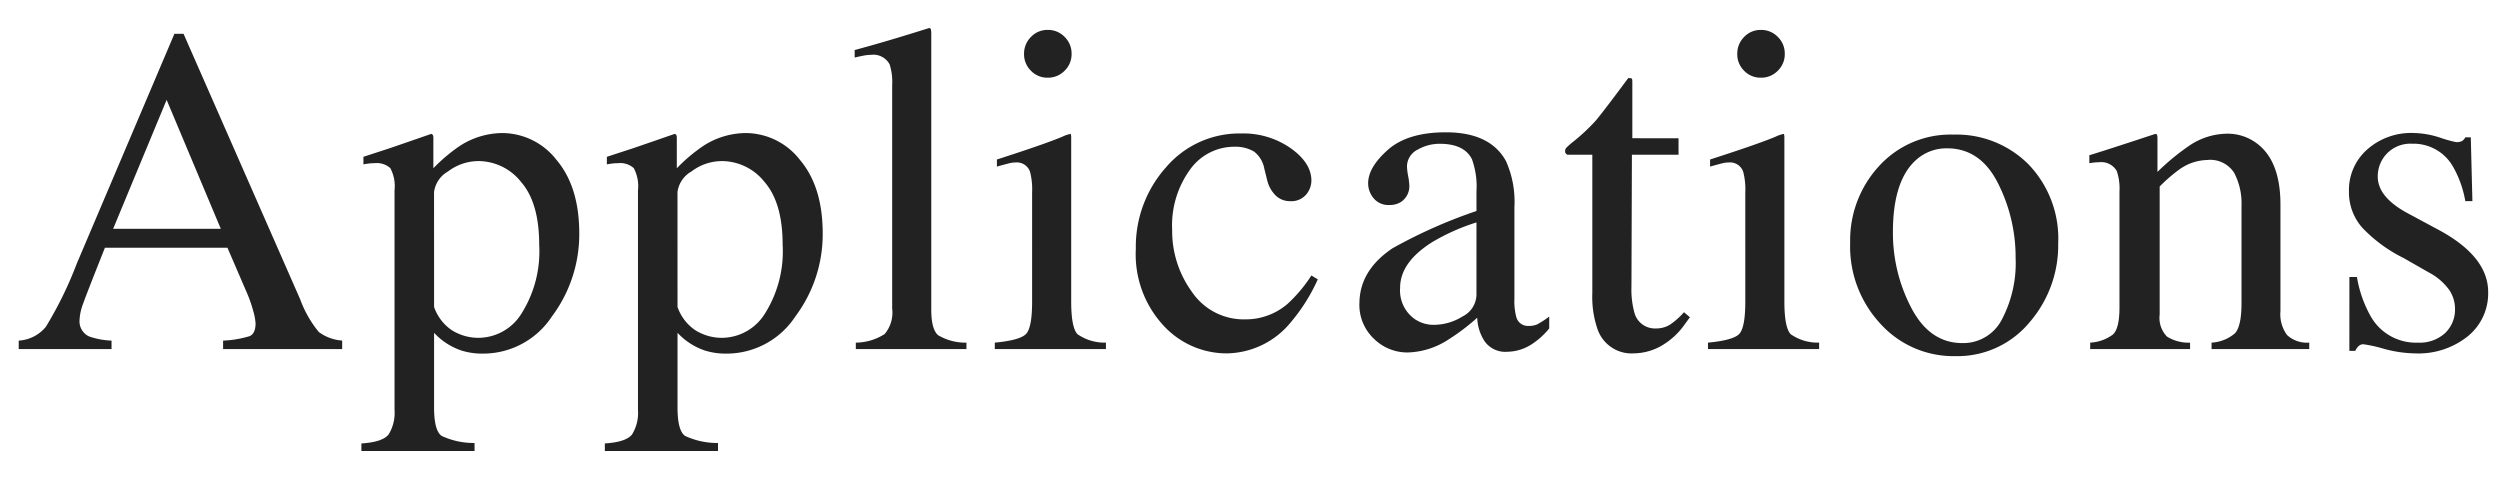 <svg xmlns="http://www.w3.org/2000/svg" width="267" height="51" viewBox="0 0 267 51"><g transform="translate(-54 -425)"><path d="M22.314-12.842l-5.786-13.77-5.713,13.77ZM.732,0V-.9A4.049,4.049,0,0,0,3.625-2.368,40.625,40.625,0,0,0,6.934-9.131L17.358-33.667h.977L30.786-5.322a12.042,12.042,0,0,0,1.99,3.5,4.728,4.728,0,0,0,2.5.916V0H22.559V-.9a11.212,11.212,0,0,0,2.832-.476q.635-.281.635-1.379a6.075,6.075,0,0,0-.244-1.294A14.076,14.076,0,0,0,25.1-6.006l-2.075-4.81H9.937Q7.983-5.908,7.6-4.822A5.607,5.607,0,0,0,7.227-3.1,1.776,1.776,0,0,0,8.252-1.343,8.157,8.157,0,0,0,10.645-.9V0ZM45.092-4.492a4.947,4.947,0,0,0,1.892,2.478A5.318,5.318,0,0,0,49.95-1.2a5.433,5.433,0,0,0,4.5-2.625,12.443,12.443,0,0,0,1.868-7.312q0-4.492-1.941-6.714a5.836,5.836,0,0,0-4.5-2.222,5.385,5.385,0,0,0-3.3,1.111,2.971,2.971,0,0,0-1.489,2.185ZM37.328,10.083q2.295-.146,2.917-.977a4.379,4.379,0,0,0,.623-2.612V-16.943a4.07,4.07,0,0,0-.452-2.38,2.179,2.179,0,0,0-1.7-.525,4.8,4.8,0,0,0-.5.024q-.232.024-.671.1v-.806l2.319-.757q.122-.024,4.907-1.685a.2.2,0,0,1,.183.11.519.519,0,0,1,.061.256v3.3A17.812,17.812,0,0,1,47.851-21.7a8.446,8.446,0,0,1,4.517-1.367,7.37,7.37,0,0,1,5.8,2.869q2.429,2.869,2.429,7.849a14.635,14.635,0,0,1-2.917,8.862A8.783,8.783,0,0,1,50.341.488,7.346,7.346,0,0,1,47.973.146a7.065,7.065,0,0,1-2.881-1.88V6.25q0,2.466.806,3.027a8.1,8.1,0,0,0,3.516.757v.854H37.328ZM71.092-4.492a4.947,4.947,0,0,0,1.892,2.478A5.318,5.318,0,0,0,75.95-1.2a5.433,5.433,0,0,0,4.5-2.625,12.443,12.443,0,0,0,1.868-7.312q0-4.492-1.941-6.714a5.836,5.836,0,0,0-4.5-2.222,5.385,5.385,0,0,0-3.3,1.111,2.971,2.971,0,0,0-1.489,2.185ZM63.328,10.083q2.295-.146,2.917-.977a4.379,4.379,0,0,0,.623-2.612V-16.943a4.07,4.07,0,0,0-.452-2.38,2.179,2.179,0,0,0-1.7-.525,4.8,4.8,0,0,0-.5.024q-.232.024-.671.1v-.806l2.319-.757q.122-.024,4.907-1.685a.2.2,0,0,1,.183.11.519.519,0,0,1,.061.256v3.3A17.812,17.812,0,0,1,73.851-21.7a8.446,8.446,0,0,1,4.517-1.367,7.37,7.37,0,0,1,5.8,2.869q2.429,2.869,2.429,7.849a14.635,14.635,0,0,1-2.917,8.862A8.783,8.783,0,0,1,76.341.488,7.346,7.346,0,0,1,73.973.146a7.065,7.065,0,0,1-2.881-1.88V6.25q0,2.466.806,3.027a8.1,8.1,0,0,0,3.516.757v.854H63.328ZM90.134-.684A5.78,5.78,0,0,0,93.21-1.6a3.538,3.538,0,0,0,.806-2.722V-28.174a6.229,6.229,0,0,0-.269-2.222,1.968,1.968,0,0,0-1.978-1.025,4.183,4.183,0,0,0-.745.073q-.4.073-1.013.22v-.806q3.3-.879,7.935-2.344a.188.188,0,0,1,.208.146,3.346,3.346,0,0,1,.037.635V-4.224q0,2.124.732,2.747a5.7,5.7,0,0,0,3.027.793V0H90.134ZM108.1-31.519a2.507,2.507,0,0,1,.732-1.807,2.415,2.415,0,0,1,1.807-.757,2.446,2.446,0,0,1,1.794.745,2.474,2.474,0,0,1,.745,1.819,2.446,2.446,0,0,1-.745,1.794,2.446,2.446,0,0,1-1.794.745,2.434,2.434,0,0,1-1.807-.745A2.466,2.466,0,0,1,108.1-31.519ZM104.977-.684q2.612-.244,3.3-.891t.684-3.5V-16.724a7.406,7.406,0,0,0-.22-2.2,1.476,1.476,0,0,0-1.538-1,2.8,2.8,0,0,0-.525.049q-.256.049-1.477.391v-.757l1.05-.342q4.272-1.392,5.957-2.1a3.18,3.18,0,0,1,.879-.293,1.328,1.328,0,0,1,.049.366V-5.078q0,2.783.671,3.491a5.012,5.012,0,0,0,3.04.9V0H104.977Zm26.342-22.339a8.827,8.827,0,0,1,5.261,1.575q2.209,1.575,2.209,3.455a2.345,2.345,0,0,1-.562,1.5,2.1,2.1,0,0,1-1.733.7,2.168,2.168,0,0,1-1.5-.586,3.4,3.4,0,0,1-.94-1.709l-.293-1.172a2.97,2.97,0,0,0-1.1-1.831,3.908,3.908,0,0,0-2.124-.513,5.789,5.789,0,0,0-4.7,2.429,10.133,10.133,0,0,0-1.917,6.458A11.037,11.037,0,0,0,126.033-6.1a6.671,6.671,0,0,0,5.7,2.93,6.827,6.827,0,0,0,4.517-1.66,15.487,15.487,0,0,0,2.539-3.027l.684.415a19.354,19.354,0,0,1-2.93,4.639A8.976,8.976,0,0,1,129.707.464a9.157,9.157,0,0,1-6.738-3,11.176,11.176,0,0,1-2.93-8.154,12.721,12.721,0,0,1,3.2-8.691A10.3,10.3,0,0,1,131.318-23.022Zm25.1,9.5a22.354,22.354,0,0,0-4.639,2.051q-3.516,2.173-3.516,4.932a3.751,3.751,0,0,0,1.465,3.271,3.557,3.557,0,0,0,2.124.684,5.833,5.833,0,0,0,3.088-.9,2.65,2.65,0,0,0,1.477-2.295Zm-12.5,8.667q0-3.54,3.54-5.908a53.413,53.413,0,0,1,8.96-3.979v-2.075a8.549,8.549,0,0,0-.488-3.467q-.83-1.636-3.442-1.636a4.742,4.742,0,0,0-2.368.635,2.016,2.016,0,0,0-1.123,1.807,6.624,6.624,0,0,0,.122.989,7.019,7.019,0,0,1,.122.891,2.03,2.03,0,0,1-.9,1.9,2.273,2.273,0,0,1-1.221.317,2.046,2.046,0,0,1-1.685-.72,2.473,2.473,0,0,1-.586-1.6q0-1.709,2.112-3.577t6.189-1.868q4.736,0,6.421,3.076a10.625,10.625,0,0,1,.9,4.907v9.79a6.551,6.551,0,0,0,.2,1.953,1.275,1.275,0,0,0,1.318.952,2.2,2.2,0,0,0,.928-.171,9.482,9.482,0,0,0,1.27-.83V-2.2a7.946,7.946,0,0,1-1.685,1.563,4.909,4.909,0,0,1-2.783.928,2.718,2.718,0,0,1-2.4-1.074,4.817,4.817,0,0,1-.818-2.563,22.991,22.991,0,0,1-3.174,2.393A8.317,8.317,0,0,1,149.091.366a5.076,5.076,0,0,1-3.638-1.477A4.973,4.973,0,0,1,143.915-4.858ZM178-22.51v1.758h-4.98l-.049,14.063a9.408,9.408,0,0,0,.317,2.808A2.256,2.256,0,0,0,175.579-2.2a2.764,2.764,0,0,0,1.526-.415,8.008,8.008,0,0,0,1.477-1.318l.635.537-.537.732a7.812,7.812,0,0,1-2.686,2.417,6.1,6.1,0,0,1-2.734.708A3.847,3.847,0,0,1,169.354-2.1a10.617,10.617,0,0,1-.562-3.857V-20.752h-2.661a.719.719,0,0,1-.183-.146.3.3,0,0,1-.061-.2.582.582,0,0,1,.11-.378,7.322,7.322,0,0,1,.7-.623,21.023,21.023,0,0,0,2.429-2.258q.745-.867,3.5-4.578a.814.814,0,0,1,.378.049q.061.049.061.366v6.006Zm6.273-9.009A2.507,2.507,0,0,1,185-33.325a2.415,2.415,0,0,1,1.807-.757,2.446,2.446,0,0,1,1.794.745,2.474,2.474,0,0,1,.745,1.819,2.446,2.446,0,0,1-.745,1.794,2.446,2.446,0,0,1-1.794.745A2.434,2.434,0,0,1,185-29.724,2.466,2.466,0,0,1,184.27-31.519ZM181.145-.684q2.612-.244,3.3-.891t.684-3.5V-16.724a7.406,7.406,0,0,0-.22-2.2,1.476,1.476,0,0,0-1.538-1,2.8,2.8,0,0,0-.525.049q-.256.049-1.477.391v-.757l1.05-.342q4.272-1.392,5.957-2.1a3.18,3.18,0,0,1,.879-.293,1.328,1.328,0,0,1,.049.366V-5.078q0,2.783.671,3.491a5.012,5.012,0,0,0,3.04.9V0H181.145Zm15.185-10.645a11.688,11.688,0,0,1,3.088-8.215,10.311,10.311,0,0,1,7.947-3.357,10.855,10.855,0,0,1,8.008,3.174,11.417,11.417,0,0,1,3.174,8.447,12.569,12.569,0,0,1-3.076,8.447A10,10,0,0,1,207.511.757a10.491,10.491,0,0,1-7.935-3.442A12.1,12.1,0,0,1,196.329-11.328Zm10.352-10.107a4.846,4.846,0,0,0-3.345,1.27q-2.441,2.222-2.441,7.666a17.237,17.237,0,0,0,1.965,8.105q1.965,3.76,5.457,3.76a4.64,4.64,0,0,0,4.211-2.515A12.922,12.922,0,0,0,214-9.741a17.464,17.464,0,0,0-1.88-7.959Q210.245-21.436,206.681-21.436ZM221.963-.684a4.412,4.412,0,0,0,2.429-.867q.7-.647.7-2.893V-16.821a5.77,5.77,0,0,0-.293-2.2,1.917,1.917,0,0,0-1.9-.928,4.315,4.315,0,0,0-.452.024q-.232.024-.574.073V-20.7q1-.293,4.736-1.514l2.295-.757q.171,0,.208.122a1.245,1.245,0,0,1,.037.342v3.589a25.038,25.038,0,0,1,3.516-2.881,7.333,7.333,0,0,1,3.955-1.2,5.18,5.18,0,0,1,3.027.952q2.637,1.855,2.637,6.616v11.4a3.727,3.727,0,0,0,.708,2.539,3.137,3.137,0,0,0,2.368.806V0H234.927V-.684a4.183,4.183,0,0,0,2.49-.989q.708-.745.708-3.235V-15.332a6.987,6.987,0,0,0-.781-3.479,3.019,3.019,0,0,0-2.881-1.379,5.332,5.332,0,0,0-2.93.977,16.782,16.782,0,0,0-2.148,1.855V-3.687a2.848,2.848,0,0,0,.781,2.356,4.283,4.283,0,0,0,2.466.647V0H221.963ZM249.647-7.69h.806a12.753,12.753,0,0,0,1.514,4.272,5.541,5.541,0,0,0,5,2.734A4.018,4.018,0,0,0,259.865-1.7a3.464,3.464,0,0,0,1.062-2.625,3.614,3.614,0,0,0-.61-1.978,6.258,6.258,0,0,0-2.148-1.855l-2.734-1.562a15.587,15.587,0,0,1-4.419-3.247,5.7,5.7,0,0,1-1.416-3.857,5.774,5.774,0,0,1,1.953-4.492,7.061,7.061,0,0,1,4.907-1.758,9.533,9.533,0,0,1,2.844.488,13.179,13.179,0,0,0,1.746.488,1.245,1.245,0,0,0,.635-.122,1.022,1.022,0,0,0,.342-.391h.586l.171,6.812h-.757a11.3,11.3,0,0,0-1.318-3.687,4.845,4.845,0,0,0-4.37-2.441,3.488,3.488,0,0,0-2.686,1.05,3.5,3.5,0,0,0-.977,2.466q0,2.246,3.369,4l3.223,1.733q5.2,2.832,5.2,6.592a5.894,5.894,0,0,1-2.161,4.712A8.443,8.443,0,0,1,256.654.464a13.2,13.2,0,0,1-3.32-.488,14.993,14.993,0,0,0-2.2-.488.723.723,0,0,0-.513.208,1.441,1.441,0,0,0-.342.5h-.635Z" transform="translate(55.268 462.277)" fill="#222"/><rect width="267" height="51" transform="translate(54 425)" fill="none"/></g></svg>